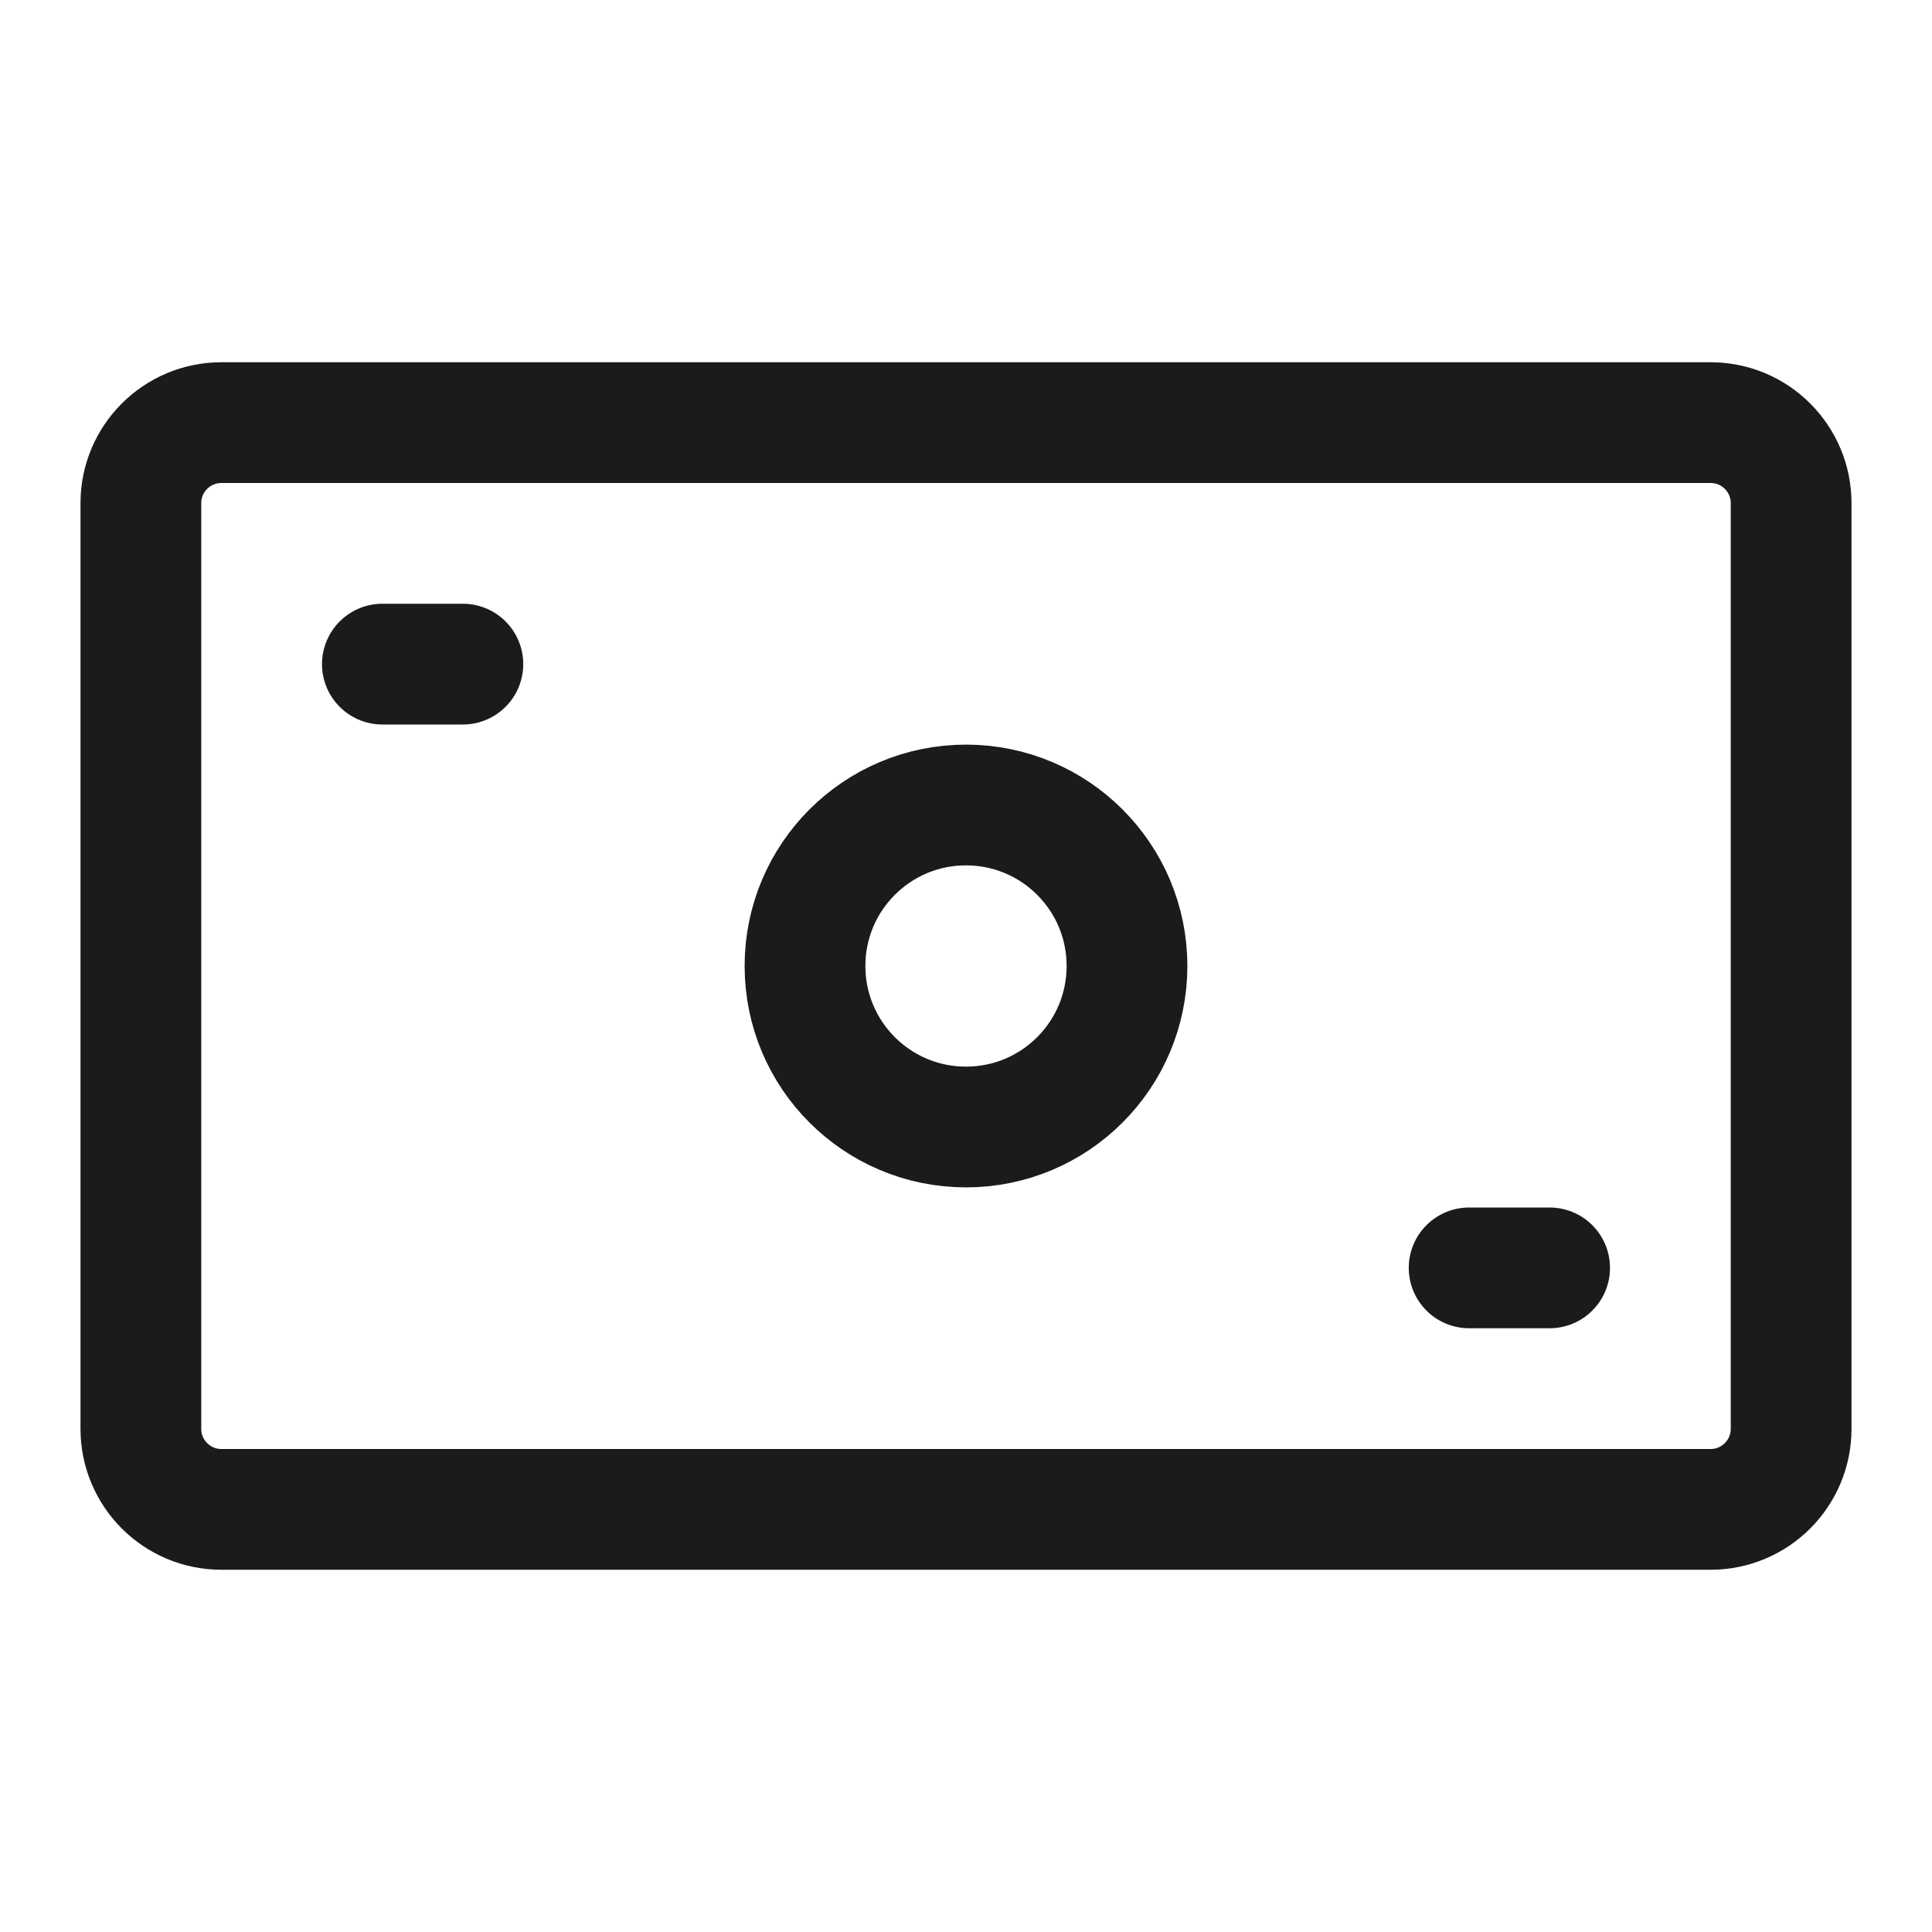 <svg width="24" height="24" viewBox="0 0 24 24" fill="none" xmlns="http://www.w3.org/2000/svg">
<path d="M4.75 8.25H5.75M18.25 15.75H19.25M1.75 17.75V6.25C1.75 5.698 2.198 5.25 2.75 5.25H21.25C21.802 5.25 22.25 5.698 22.25 6.25V17.75C22.25 18.302 21.802 18.75 21.25 18.75H2.75C2.198 18.75 1.75 18.302 1.75 17.75ZM14 12C14 13.105 13.105 14 12 14C10.895 14 10 13.105 10 12C10 10.895 10.895 10 12 10C13.105 10 14 10.895 14 12Z" stroke="#1B1B1B" stroke-width="1.5" stroke-linecap="round" stroke-linejoin="round"/>
</svg>
